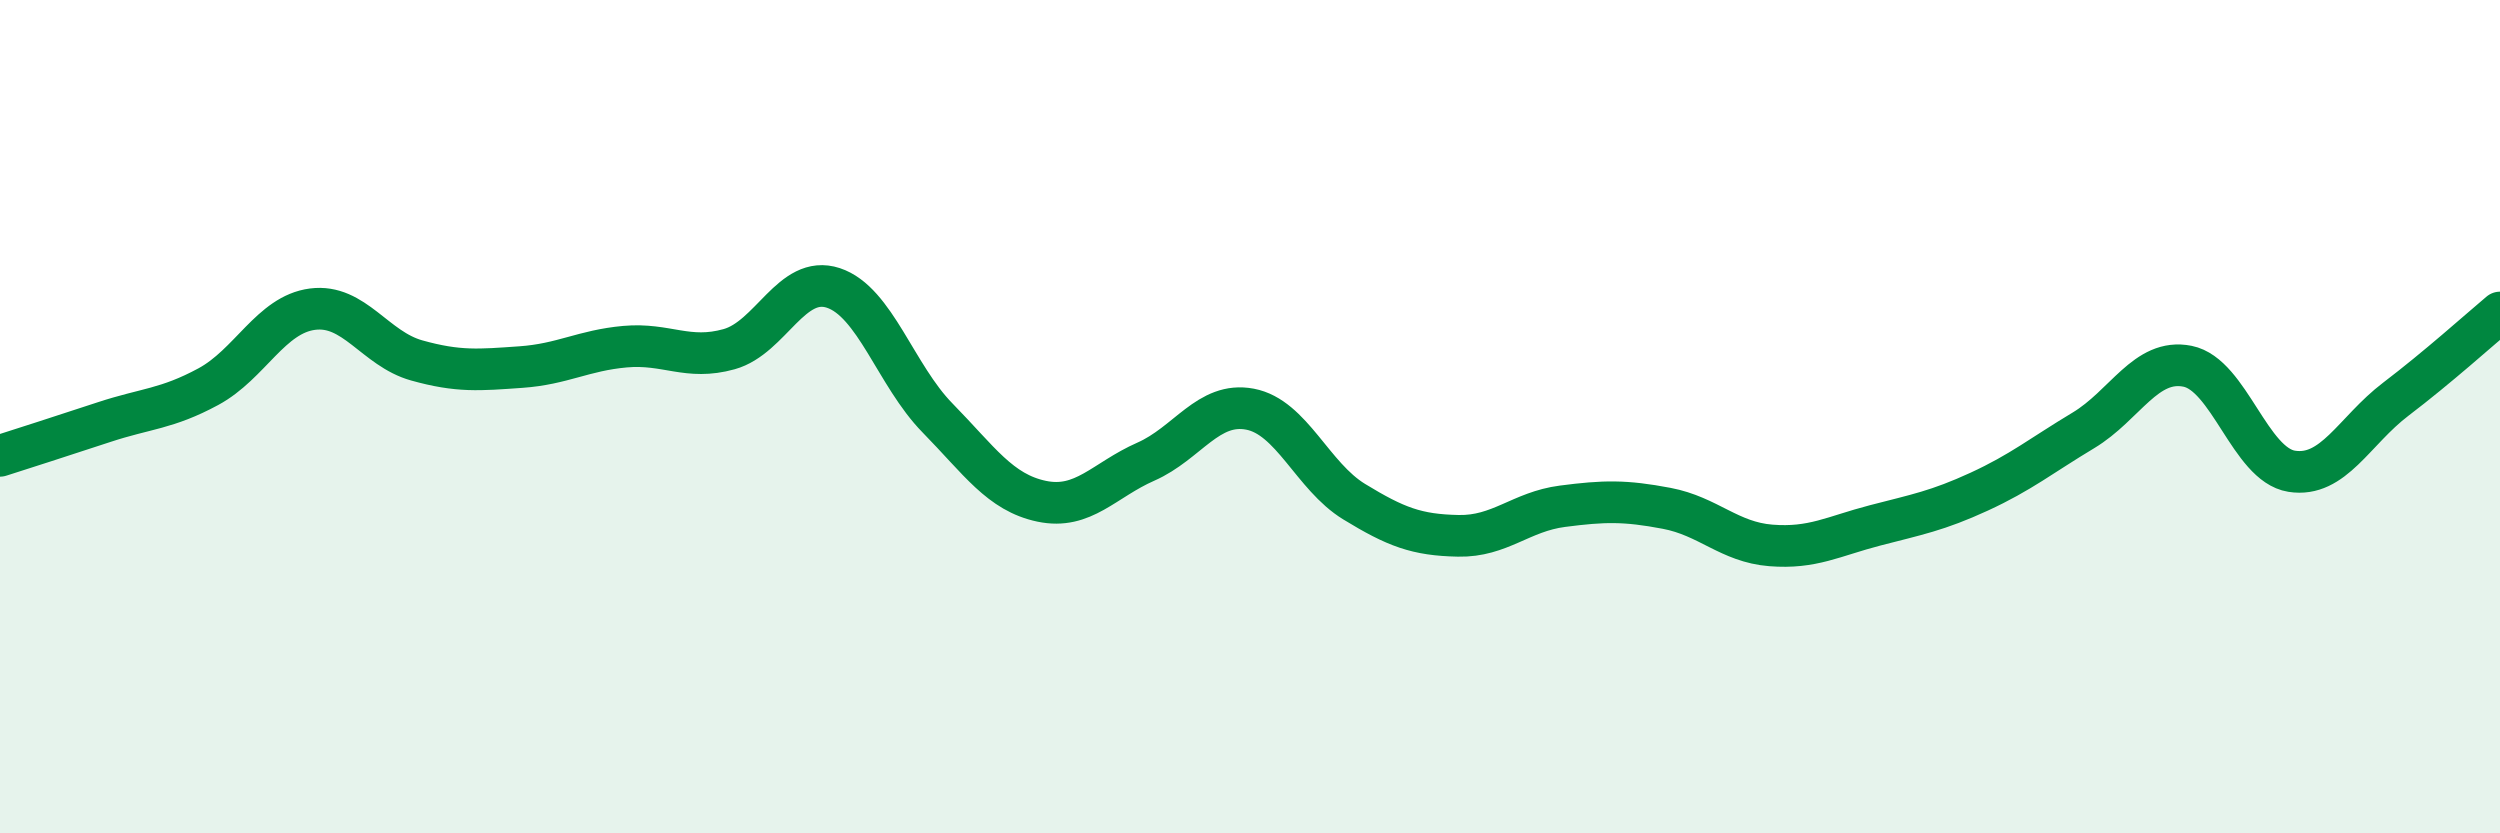 
    <svg width="60" height="20" viewBox="0 0 60 20" xmlns="http://www.w3.org/2000/svg">
      <path
        d="M 0,10.94 C 0.5,10.78 1.5,10.46 2.5,10.13 C 3.5,9.8 4,9.82 5,9.28 C 6,8.74 6.5,7.55 7.5,7.42 C 8.5,7.29 9,8.37 10,8.65 C 11,8.93 11.5,8.88 12.5,8.81 C 13.5,8.74 14,8.41 15,8.32 C 16,8.23 16.5,8.66 17.5,8.38 C 18.5,8.1 19,6.58 20,6.91 C 21,7.24 21.5,9.01 22.5,10.03 C 23.5,11.05 24,11.82 25,12.03 C 26,12.24 26.5,11.52 27.5,11.08 C 28.5,10.64 29,9.63 30,9.82 C 31,10.01 31.5,11.43 32.5,12.04 C 33.5,12.65 34,12.84 35,12.86 C 36,12.88 36.5,12.28 37.5,12.15 C 38.5,12.02 39,12.01 40,12.2 C 41,12.39 41.5,13.01 42.5,13.09 C 43.5,13.17 44,12.87 45,12.61 C 46,12.35 46.5,12.26 47.5,11.8 C 48.5,11.34 49,10.93 50,10.33 C 51,9.73 51.5,8.59 52.5,8.79 C 53.5,8.99 54,11.15 55,11.31 C 56,11.47 56.5,10.34 57.5,9.58 C 58.5,8.82 59.5,7.92 60,7.5L60 20L0 20Z"
        fill="#008740"
        opacity="0.1"
        stroke-linecap="round"
        stroke-linejoin="round"
      />
      <path
        d="M 0,10.94 C 0.5,10.78 1.5,10.46 2.5,10.13 C 3.5,9.8 4,9.82 5,9.28 C 6,8.74 6.5,7.55 7.5,7.42 C 8.5,7.29 9,8.37 10,8.65 C 11,8.93 11.5,8.88 12.5,8.81 C 13.5,8.74 14,8.41 15,8.32 C 16,8.23 16.5,8.66 17.5,8.38 C 18.5,8.1 19,6.58 20,6.91 C 21,7.24 21.5,9.01 22.5,10.03 C 23.5,11.05 24,11.82 25,12.03 C 26,12.24 26.5,11.52 27.5,11.08 C 28.5,10.64 29,9.63 30,9.82 C 31,10.01 31.5,11.43 32.5,12.04 C 33.5,12.65 34,12.84 35,12.86 C 36,12.88 36.5,12.28 37.5,12.15 C 38.5,12.02 39,12.01 40,12.2 C 41,12.39 41.5,13.01 42.5,13.09 C 43.5,13.17 44,12.87 45,12.61 C 46,12.35 46.5,12.26 47.5,11.8 C 48.5,11.34 49,10.93 50,10.33 C 51,9.73 51.5,8.59 52.5,8.79 C 53.5,8.99 54,11.15 55,11.31 C 56,11.47 56.5,10.34 57.5,9.58 C 58.5,8.82 59.5,7.92 60,7.5"
        stroke="#008740"
        stroke-width="1"
        fill="none"
        stroke-linecap="round"
        stroke-linejoin="round"
      />
    </svg>
  